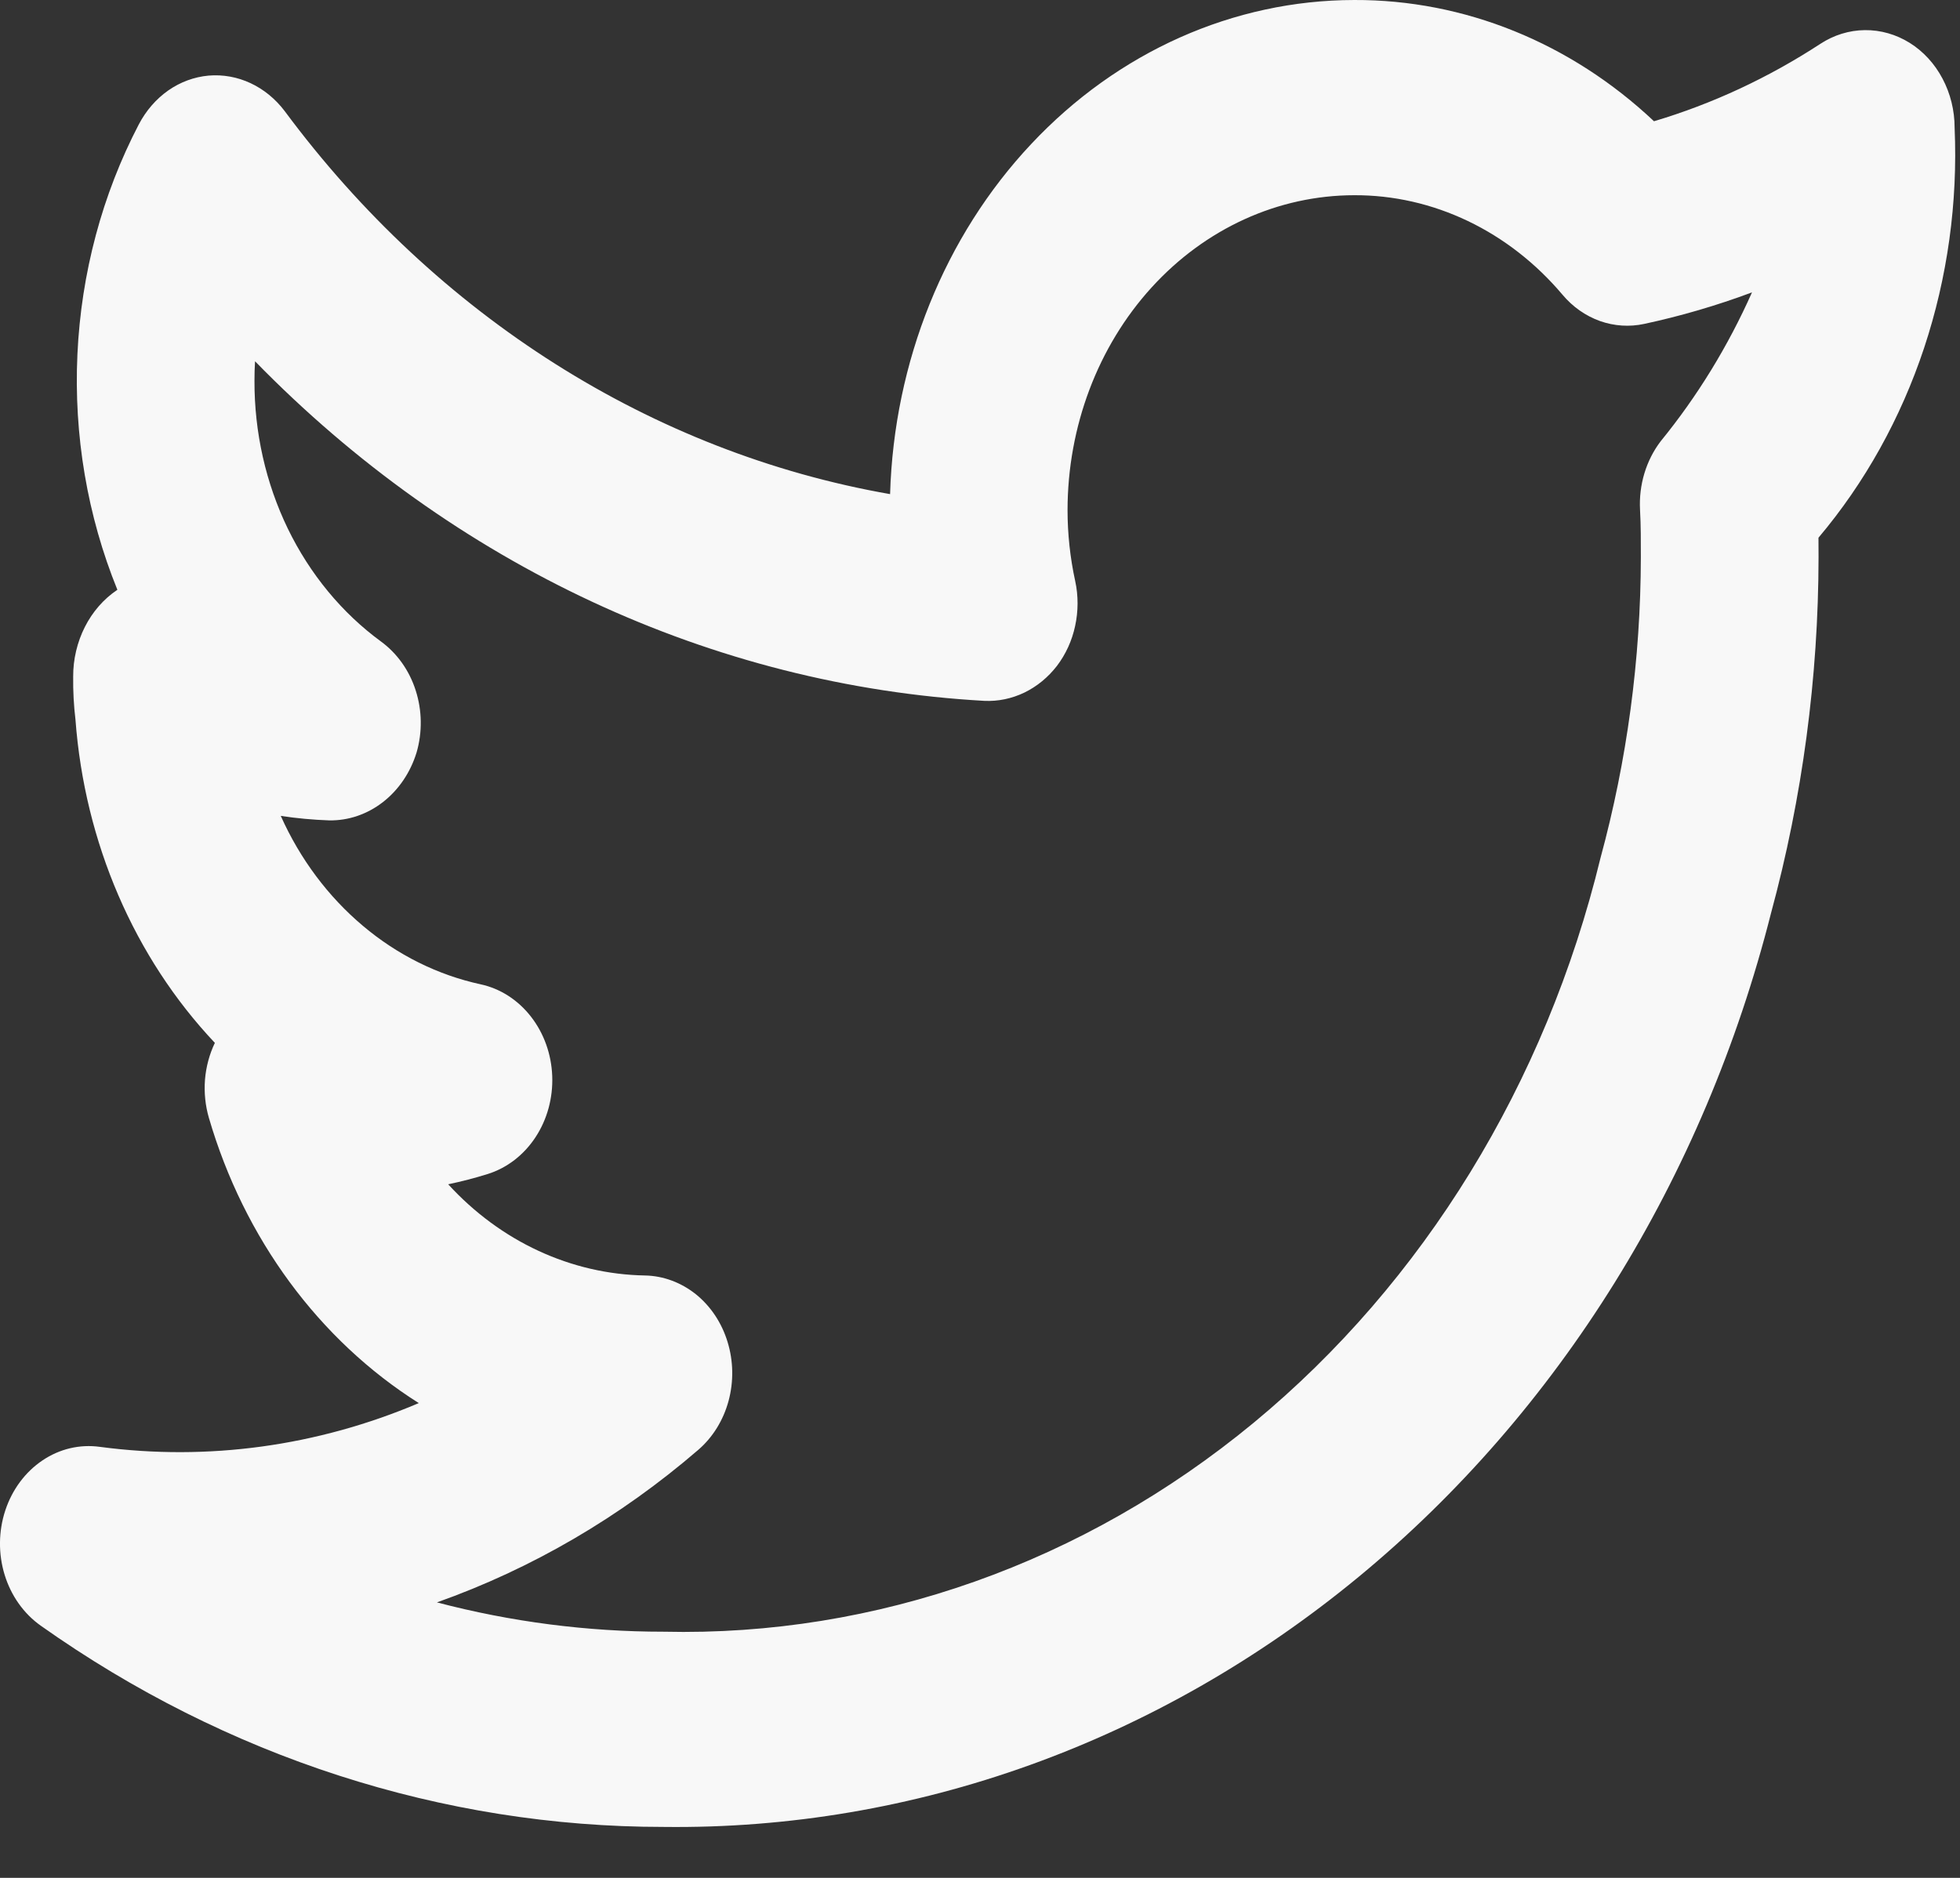 <svg width="24" height="23" viewBox="0 0 24 23" fill="none" xmlns="http://www.w3.org/2000/svg">
<rect x="0" y="0" width="24" height="23" fill="#333333" stroke="none"/>
<path d="M23.934 1.564C23.934 1.353 23.883 1.146 23.786 0.963C23.69 0.781 23.551 0.629 23.384 0.525C23.217 0.421 23.028 0.367 22.835 0.369C22.643 0.371 22.455 0.429 22.29 0.537C21.653 0.953 20.968 1.272 20.253 1.485C19.231 0.522 17.928 -0.005 16.582 4.08847e-05C15.105 0.002 13.687 0.634 12.627 1.764C11.566 2.893 10.947 4.431 10.899 6.052C7.988 5.542 5.35 3.873 3.487 1.362C3.375 1.213 3.231 1.095 3.069 1.019C2.907 0.943 2.73 0.911 2.554 0.926C2.378 0.942 2.209 1.004 2.06 1.108C1.911 1.213 1.788 1.355 1.7 1.523C1.251 2.384 0.994 3.348 0.948 4.339C0.902 5.329 1.069 6.317 1.437 7.223L1.434 7.226C1.269 7.337 1.133 7.493 1.039 7.679C0.945 7.865 0.895 8.075 0.896 8.288C0.894 8.463 0.903 8.639 0.924 8.813C1.036 10.317 1.642 11.725 2.631 12.773C2.564 12.913 2.523 13.066 2.51 13.224C2.498 13.382 2.514 13.541 2.558 13.692C2.989 15.168 3.906 16.413 5.128 17.185C3.886 17.713 2.545 17.897 1.223 17.721C0.978 17.687 0.73 17.745 0.52 17.887C0.31 18.028 0.149 18.244 0.065 18.499C-0.019 18.753 -0.022 19.032 0.057 19.289C0.136 19.546 0.292 19.765 0.5 19.912C2.773 21.521 5.421 22.376 8.125 22.376C11.192 22.414 14.185 21.337 16.637 19.313C19.09 17.289 20.864 14.431 21.686 11.184C22.07 9.769 22.266 8.301 22.268 6.825C22.268 6.747 22.268 6.666 22.267 6.586C22.835 5.913 23.275 5.122 23.561 4.26C23.847 3.397 23.974 2.481 23.934 1.564ZM20.336 5.403C20.157 5.637 20.066 5.937 20.082 6.243C20.093 6.44 20.092 6.638 20.092 6.825C20.09 8.073 19.923 9.313 19.598 10.508C18.927 13.271 17.432 15.706 15.352 17.425C13.272 19.143 10.727 20.045 8.125 19.985C7.191 19.985 6.259 19.865 5.35 19.626C6.509 19.215 7.593 18.583 8.551 17.757C8.728 17.604 8.857 17.395 8.921 17.159C8.985 16.922 8.981 16.67 8.909 16.436C8.838 16.202 8.702 15.998 8.521 15.852C8.339 15.707 8.121 15.626 7.897 15.622C6.993 15.606 6.129 15.206 5.488 14.505C5.651 14.471 5.813 14.429 5.973 14.379C6.208 14.305 6.414 14.147 6.557 13.929C6.7 13.712 6.772 13.448 6.762 13.18C6.752 12.911 6.66 12.655 6.501 12.451C6.342 12.247 6.126 12.108 5.886 12.056C5.361 11.942 4.867 11.697 4.443 11.339C4.018 10.981 3.674 10.521 3.438 9.993C3.635 10.023 3.833 10.041 4.031 10.048C4.267 10.052 4.497 9.973 4.689 9.824C4.882 9.674 5.026 9.461 5.101 9.216C5.173 8.968 5.169 8.701 5.09 8.456C5.012 8.211 4.862 8.001 4.665 7.857C4.187 7.507 3.795 7.032 3.524 6.474C3.254 5.916 3.114 5.294 3.116 4.662C3.116 4.583 3.118 4.503 3.123 4.425C5.561 6.924 8.723 8.397 12.053 8.584C12.221 8.592 12.388 8.557 12.543 8.483C12.697 8.408 12.833 8.297 12.942 8.156C13.05 8.014 13.127 7.846 13.165 7.666C13.204 7.486 13.205 7.298 13.166 7.118C13.104 6.833 13.072 6.541 13.072 6.247C13.073 5.225 13.443 4.244 14.101 3.521C14.759 2.798 15.651 2.392 16.582 2.391C17.061 2.389 17.535 2.497 17.974 2.707C18.413 2.917 18.807 3.224 19.133 3.61C19.258 3.759 19.416 3.869 19.591 3.932C19.767 3.994 19.954 4.006 20.134 3.967C20.581 3.871 21.022 3.742 21.453 3.581C21.159 4.242 20.783 4.855 20.336 5.403Z" fill="#F8F8F8"/>
</svg>
